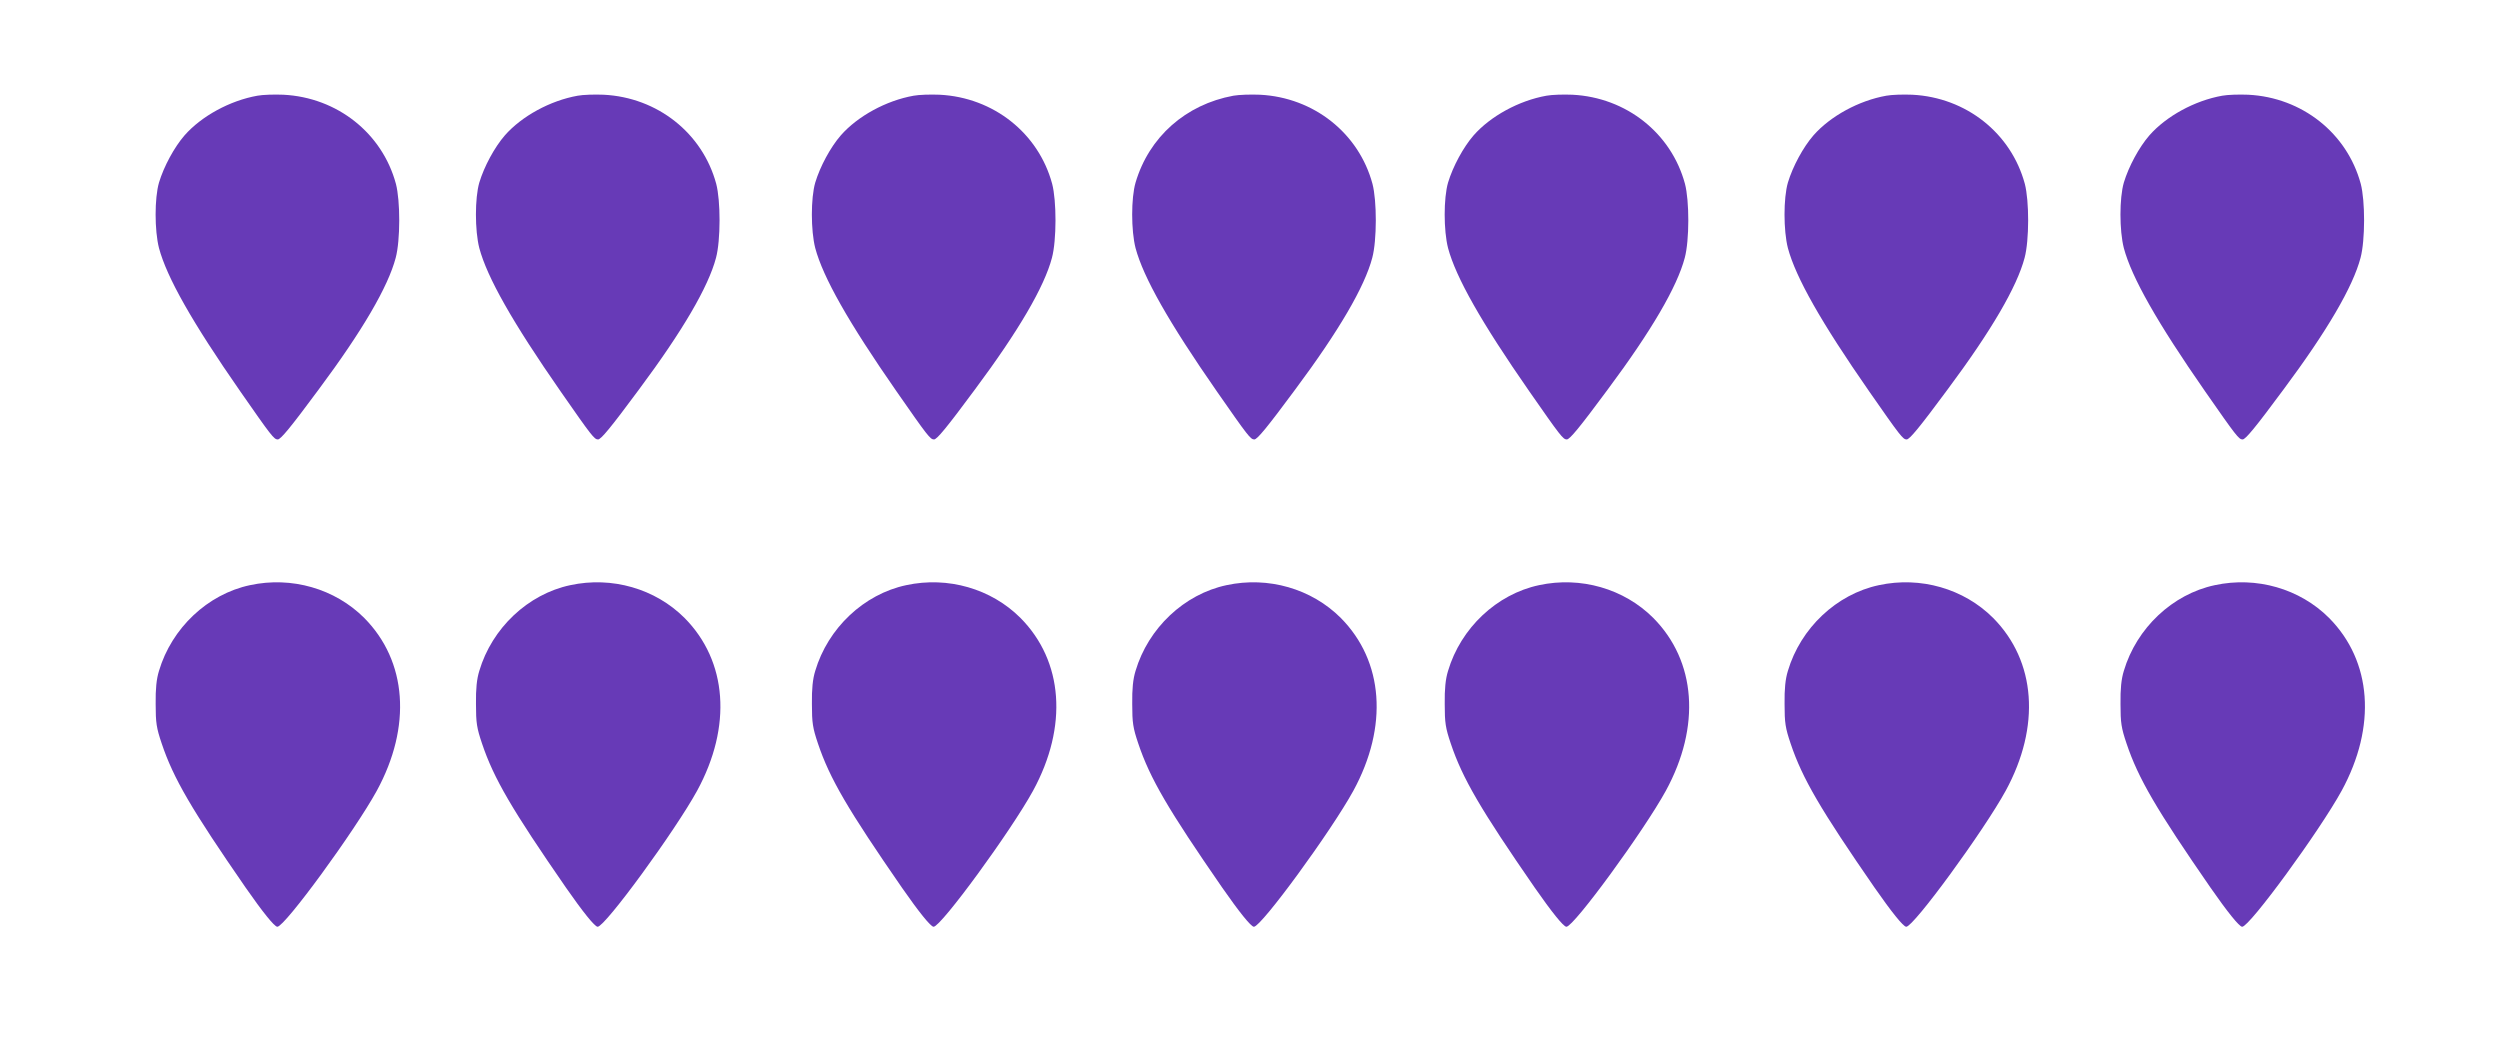 <?xml version="1.0" standalone="no"?>
<!DOCTYPE svg PUBLIC "-//W3C//DTD SVG 20010904//EN"
 "http://www.w3.org/TR/2001/REC-SVG-20010904/DTD/svg10.dtd">
<svg version="1.0" xmlns="http://www.w3.org/2000/svg"
 width="1280pt" height="533pt" viewBox="0 0 1280 533"
 preserveAspectRatio="xMidYMid meet">
<g transform="translate(0,533) scale(0.1,-0.1)"
fill="#673ab7" stroke="none">
<path d="M1318 4840 c-141 -25 -287 -105 -373 -203 -53 -61 -106 -159 -131
-242 -23 -79 -23 -245 0 -335 40 -150 170 -380 417 -735 158 -227 172 -245
191 -245 15 0 64 59 209 255 225 302 356 527 395 675 24 90 24 292 1 379 -70
259 -300 442 -576 456 -47 2 -107 0 -133 -5z"/>
<path d="M2958 4840 c-141 -25 -287 -105 -373 -203 -53 -61 -106 -159 -131
-242 -23 -79 -23 -245 0 -335 40 -150 170 -380 417 -735 158 -227 172 -245
191 -245 15 0 64 59 209 255 225 302 356 527 395 675 24 90 24 292 1 379 -70
259 -300 442 -576 456 -47 2 -107 0 -133 -5z"/>
<path d="M4678 4840 c-141 -25 -287 -105 -373 -203 -53 -61 -106 -159 -131
-242 -23 -79 -23 -245 0 -335 40 -150 170 -380 417 -735 158 -227 172 -245
191 -245 15 0 64 59 209 255 225 302 356 527 395 675 24 90 24 292 1 379 -70
259 -300 442 -576 456 -47 2 -107 0 -133 -5z"/>
<path d="M6315 4840 c-244 -45 -432 -211 -501 -445 -23 -79 -23 -245 0 -335
40 -150 170 -380 417 -735 158 -227 172 -245 191 -245 15 0 64 59 209 255 225
302 356 527 395 675 24 90 24 292 1 379 -70 259 -300 442 -576 456 -47 2 -108
0 -136 -5z"/>
<path d="M7918 4840 c-141 -25 -287 -105 -373 -203 -53 -61 -106 -159 -131
-242 -23 -79 -23 -245 0 -335 40 -150 170 -380 417 -735 158 -227 172 -245
191 -245 15 0 64 59 209 255 225 302 356 527 395 675 24 90 24 292 1 379 -70
259 -300 442 -576 456 -47 2 -107 0 -133 -5z"/>
<path d="M9658 4840 c-141 -25 -287 -105 -373 -203 -53 -61 -106 -159 -131
-242 -23 -79 -23 -245 0 -335 40 -150 170 -380 417 -735 158 -227 172 -245
191 -245 15 0 64 59 209 255 225 302 356 527 395 675 24 90 24 292 1 379 -70
259 -300 442 -576 456 -47 2 -107 0 -133 -5z"/>
<path d="M11378 4840 c-141 -25 -287 -105 -373 -203 -53 -61 -106 -159 -131
-242 -23 -79 -23 -245 0 -335 40 -150 170 -380 417 -735 158 -227 172 -245
191 -245 15 0 64 59 209 255 225 302 356 527 395 675 24 90 24 292 1 379 -70
259 -300 442 -576 456 -47 2 -107 0 -133 -5z"/>
<path d="M1280 2334 c-217 -46 -401 -220 -466 -439 -13 -42 -18 -92 -17 -170
0 -96 4 -122 31 -202 60 -179 154 -339 430 -738 85 -122 147 -200 162 -200 38
0 396 490 509 696 180 330 155 664 -64 885 -150 150 -372 214 -585 168z"/>
<path d="M2920 2334 c-217 -46 -401 -220 -466 -439 -13 -42 -18 -92 -17 -170
0 -96 4 -122 31 -202 60 -179 154 -339 430 -738 85 -122 147 -200 162 -200 38
0 396 490 509 696 180 330 155 664 -64 885 -150 150 -372 214 -585 168z"/>
<path d="M4640 2334 c-217 -46 -401 -220 -466 -439 -13 -42 -18 -92 -17 -170
0 -96 4 -122 31 -202 60 -179 154 -339 430 -738 85 -122 147 -200 162 -200 38
0 396 490 509 696 180 330 155 664 -64 885 -150 150 -372 214 -585 168z"/>
<path d="M6280 2334 c-217 -46 -401 -220 -466 -439 -13 -42 -18 -92 -17 -170
0 -96 4 -122 31 -202 60 -179 154 -339 430 -738 85 -122 147 -200 162 -200 38
0 396 490 509 696 180 330 155 664 -64 885 -150 150 -372 214 -585 168z"/>
<path d="M7880 2334 c-217 -46 -401 -220 -466 -439 -13 -42 -18 -92 -17 -170
0 -96 4 -122 31 -202 60 -179 154 -339 430 -738 85 -122 147 -200 162 -200 38
0 396 490 509 696 180 330 155 664 -64 885 -150 150 -372 214 -585 168z"/>
<path d="M9620 2334 c-217 -46 -401 -220 -466 -439 -13 -42 -18 -92 -17 -170
0 -96 4 -122 31 -202 60 -179 154 -339 430 -738 85 -122 147 -200 162 -200 38
0 396 490 509 696 180 330 155 664 -64 885 -150 150 -372 214 -585 168z"/>
<path d="M11340 2334 c-217 -46 -401 -220 -466 -439 -13 -42 -18 -92 -17 -170
0 -96 4 -122 31 -202 60 -179 154 -339 430 -738 85 -122 147 -200 162 -200 38
0 396 490 509 696 180 330 155 664 -64 885 -150 150 -372 214 -585 168z"/>
</g>
</svg>
